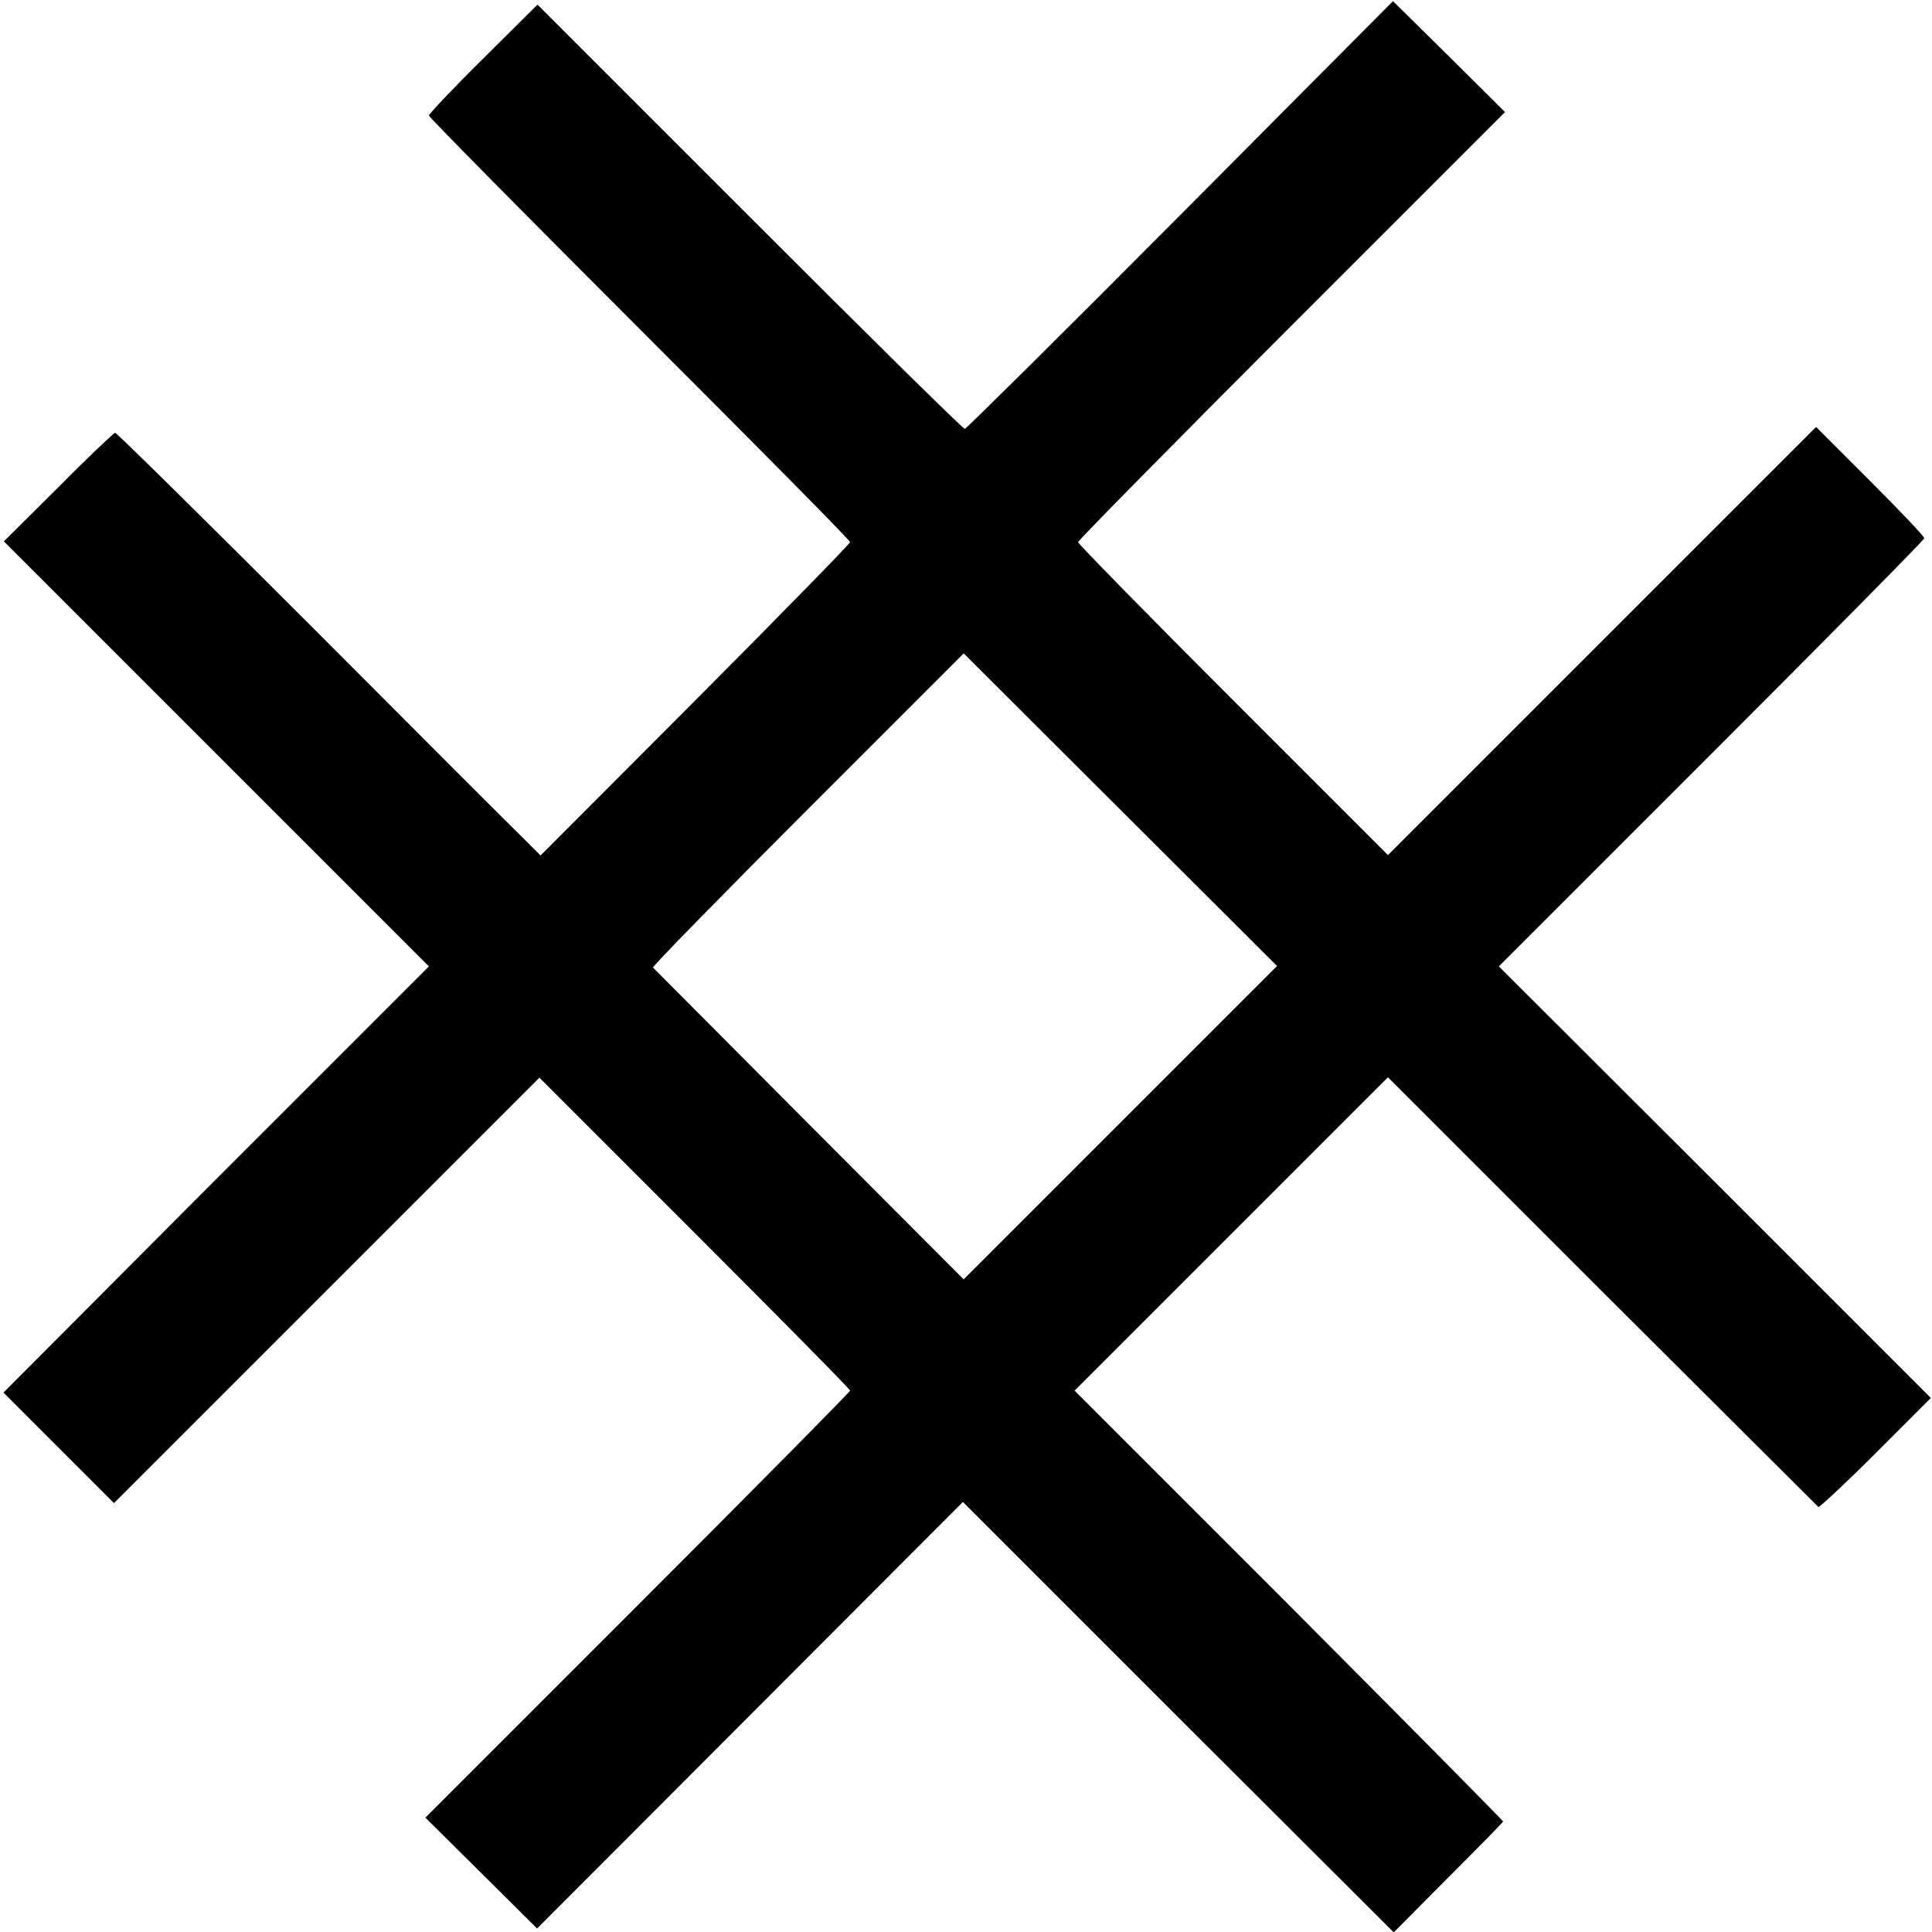 <?xml version="1.0" standalone="no"?>
<!DOCTYPE svg PUBLIC "-//W3C//DTD SVG 20010904//EN"
 "http://www.w3.org/TR/2001/REC-SVG-20010904/DTD/svg10.dtd">
<svg version="1.0" xmlns="http://www.w3.org/2000/svg"
 width="500pt" height="500pt" viewBox="0 0 500 500"
 preserveAspectRatio="xMidYMid meet">
<g transform="translate(0,500) scale(0.1,-0.1)"
fill="#000000" stroke="none">
<path d="M3055 4444 c-302 -304 -554 -553 -558 -554 -5 0 -255 247 -557 549
l-549 549 -141 -140 c-77 -76 -140 -143 -140 -147 0 -4 245 -252 545 -552 299
-299 545 -547 545 -552 0 -4 -180 -188 -400 -409 l-401 -402 -43 43 c-24 23
-270 269 -547 547 -277 277 -507 504 -511 504 -3 0 -70 -63 -147 -141 l-141
-140 550 -550 550 -550 -551 -551 -550 -552 143 -143 143 -143 550 550 551
551 402 -402 c221 -221 402 -404 402 -408 0 -3 -247 -253 -549 -555 l-550
-550 144 -143 145 -144 551 552 551 552 557 -557 558 -557 141 142 c78 78 142
143 142 145 0 2 -249 254 -554 560 l-555 555 406 406 405 405 554 -554 c305
-304 557 -555 560 -558 2 -2 69 60 148 139 l143 143 -559 559 -559 558 551
551 c302 302 550 553 550 557 0 5 -63 71 -140 148 l-140 140 -554 -554 -554
-554 -401 401 c-221 221 -401 405 -401 409 0 4 249 257 552 560 l553 553 -145
144 -145 143 -550 -553z m-156 -2350 l-405 -405 -400 401 c-219 220 -401 403
-404 406 -2 3 178 187 400 409 l404 404 405 -404 406 -405 -406 -406z"/>
</g>
</svg>
